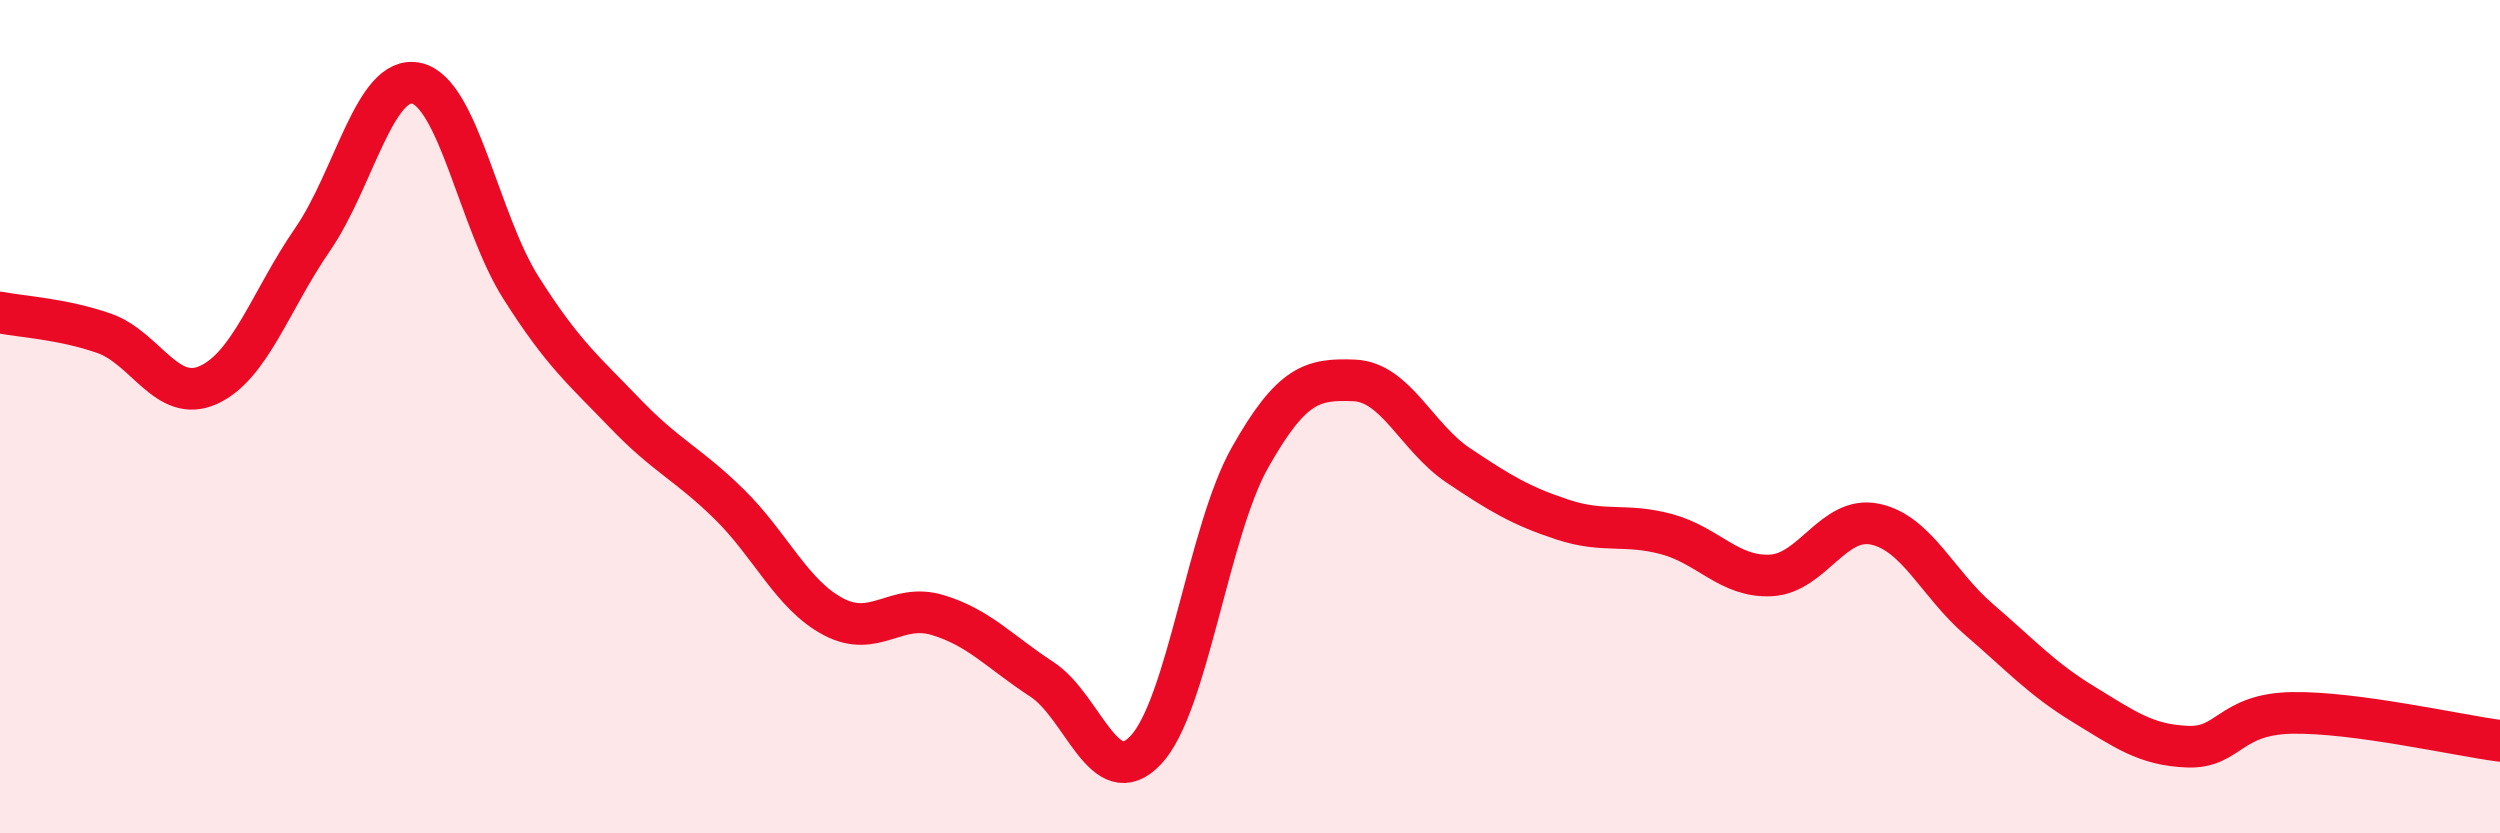 
    <svg width="60" height="20" viewBox="0 0 60 20" xmlns="http://www.w3.org/2000/svg">
      <path
        d="M 0,7.5 C 0.5,7.6 1.5,7.65 2.5,8 C 3.5,8.35 4,9.69 5,9.24 C 6,8.79 6.5,7.2 7.5,5.75 C 8.5,4.3 9,1.77 10,2 C 11,2.23 11.5,5.32 12.5,6.9 C 13.5,8.48 14,8.88 15,9.92 C 16,10.96 16.5,11.12 17.5,12.1 C 18.5,13.08 19,14.27 20,14.8 C 21,15.33 21.5,14.46 22.5,14.76 C 23.5,15.06 24,15.65 25,16.3 C 26,16.95 26.5,19.06 27.5,18 C 28.5,16.94 29,12.75 30,10.98 C 31,9.21 31.5,9.09 32.5,9.13 C 33.5,9.17 34,10.5 35,11.17 C 36,11.84 36.5,12.14 37.5,12.47 C 38.5,12.8 39,12.55 40,12.82 C 41,13.09 41.5,13.86 42.5,13.81 C 43.5,13.76 44,12.37 45,12.58 C 46,12.79 46.5,14.01 47.5,14.87 C 48.5,15.73 49,16.29 50,16.9 C 51,17.51 51.5,17.88 52.5,17.92 C 53.5,17.96 53.5,17.14 55,17.11 C 56.5,17.08 59,17.65 60,17.78L60 20L0 20Z"
        fill="#EB0A25"
        opacity="0.1"
        stroke-linecap="round"
        stroke-linejoin="round"
      />
      <path
        d="M 0,7.5 C 0.5,7.6 1.5,7.65 2.5,8 C 3.5,8.35 4,9.69 5,9.24 C 6,8.79 6.5,7.2 7.5,5.75 C 8.5,4.3 9,1.77 10,2 C 11,2.23 11.5,5.32 12.5,6.9 C 13.5,8.48 14,8.88 15,9.92 C 16,10.96 16.5,11.12 17.5,12.1 C 18.5,13.08 19,14.27 20,14.8 C 21,15.33 21.5,14.46 22.5,14.76 C 23.5,15.06 24,15.65 25,16.3 C 26,16.95 26.5,19.06 27.5,18 C 28.5,16.94 29,12.75 30,10.98 C 31,9.21 31.5,9.09 32.5,9.13 C 33.5,9.17 34,10.5 35,11.17 C 36,11.84 36.5,12.14 37.5,12.47 C 38.5,12.8 39,12.55 40,12.82 C 41,13.09 41.5,13.86 42.5,13.81 C 43.5,13.76 44,12.37 45,12.58 C 46,12.79 46.5,14.01 47.5,14.87 C 48.5,15.73 49,16.29 50,16.9 C 51,17.51 51.5,17.88 52.5,17.92 C 53.5,17.96 53.5,17.14 55,17.11 C 56.5,17.08 59,17.65 60,17.78"
        stroke="#EB0A25"
        stroke-width="1"
        fill="none"
        stroke-linecap="round"
        stroke-linejoin="round"
      />
    </svg>
  